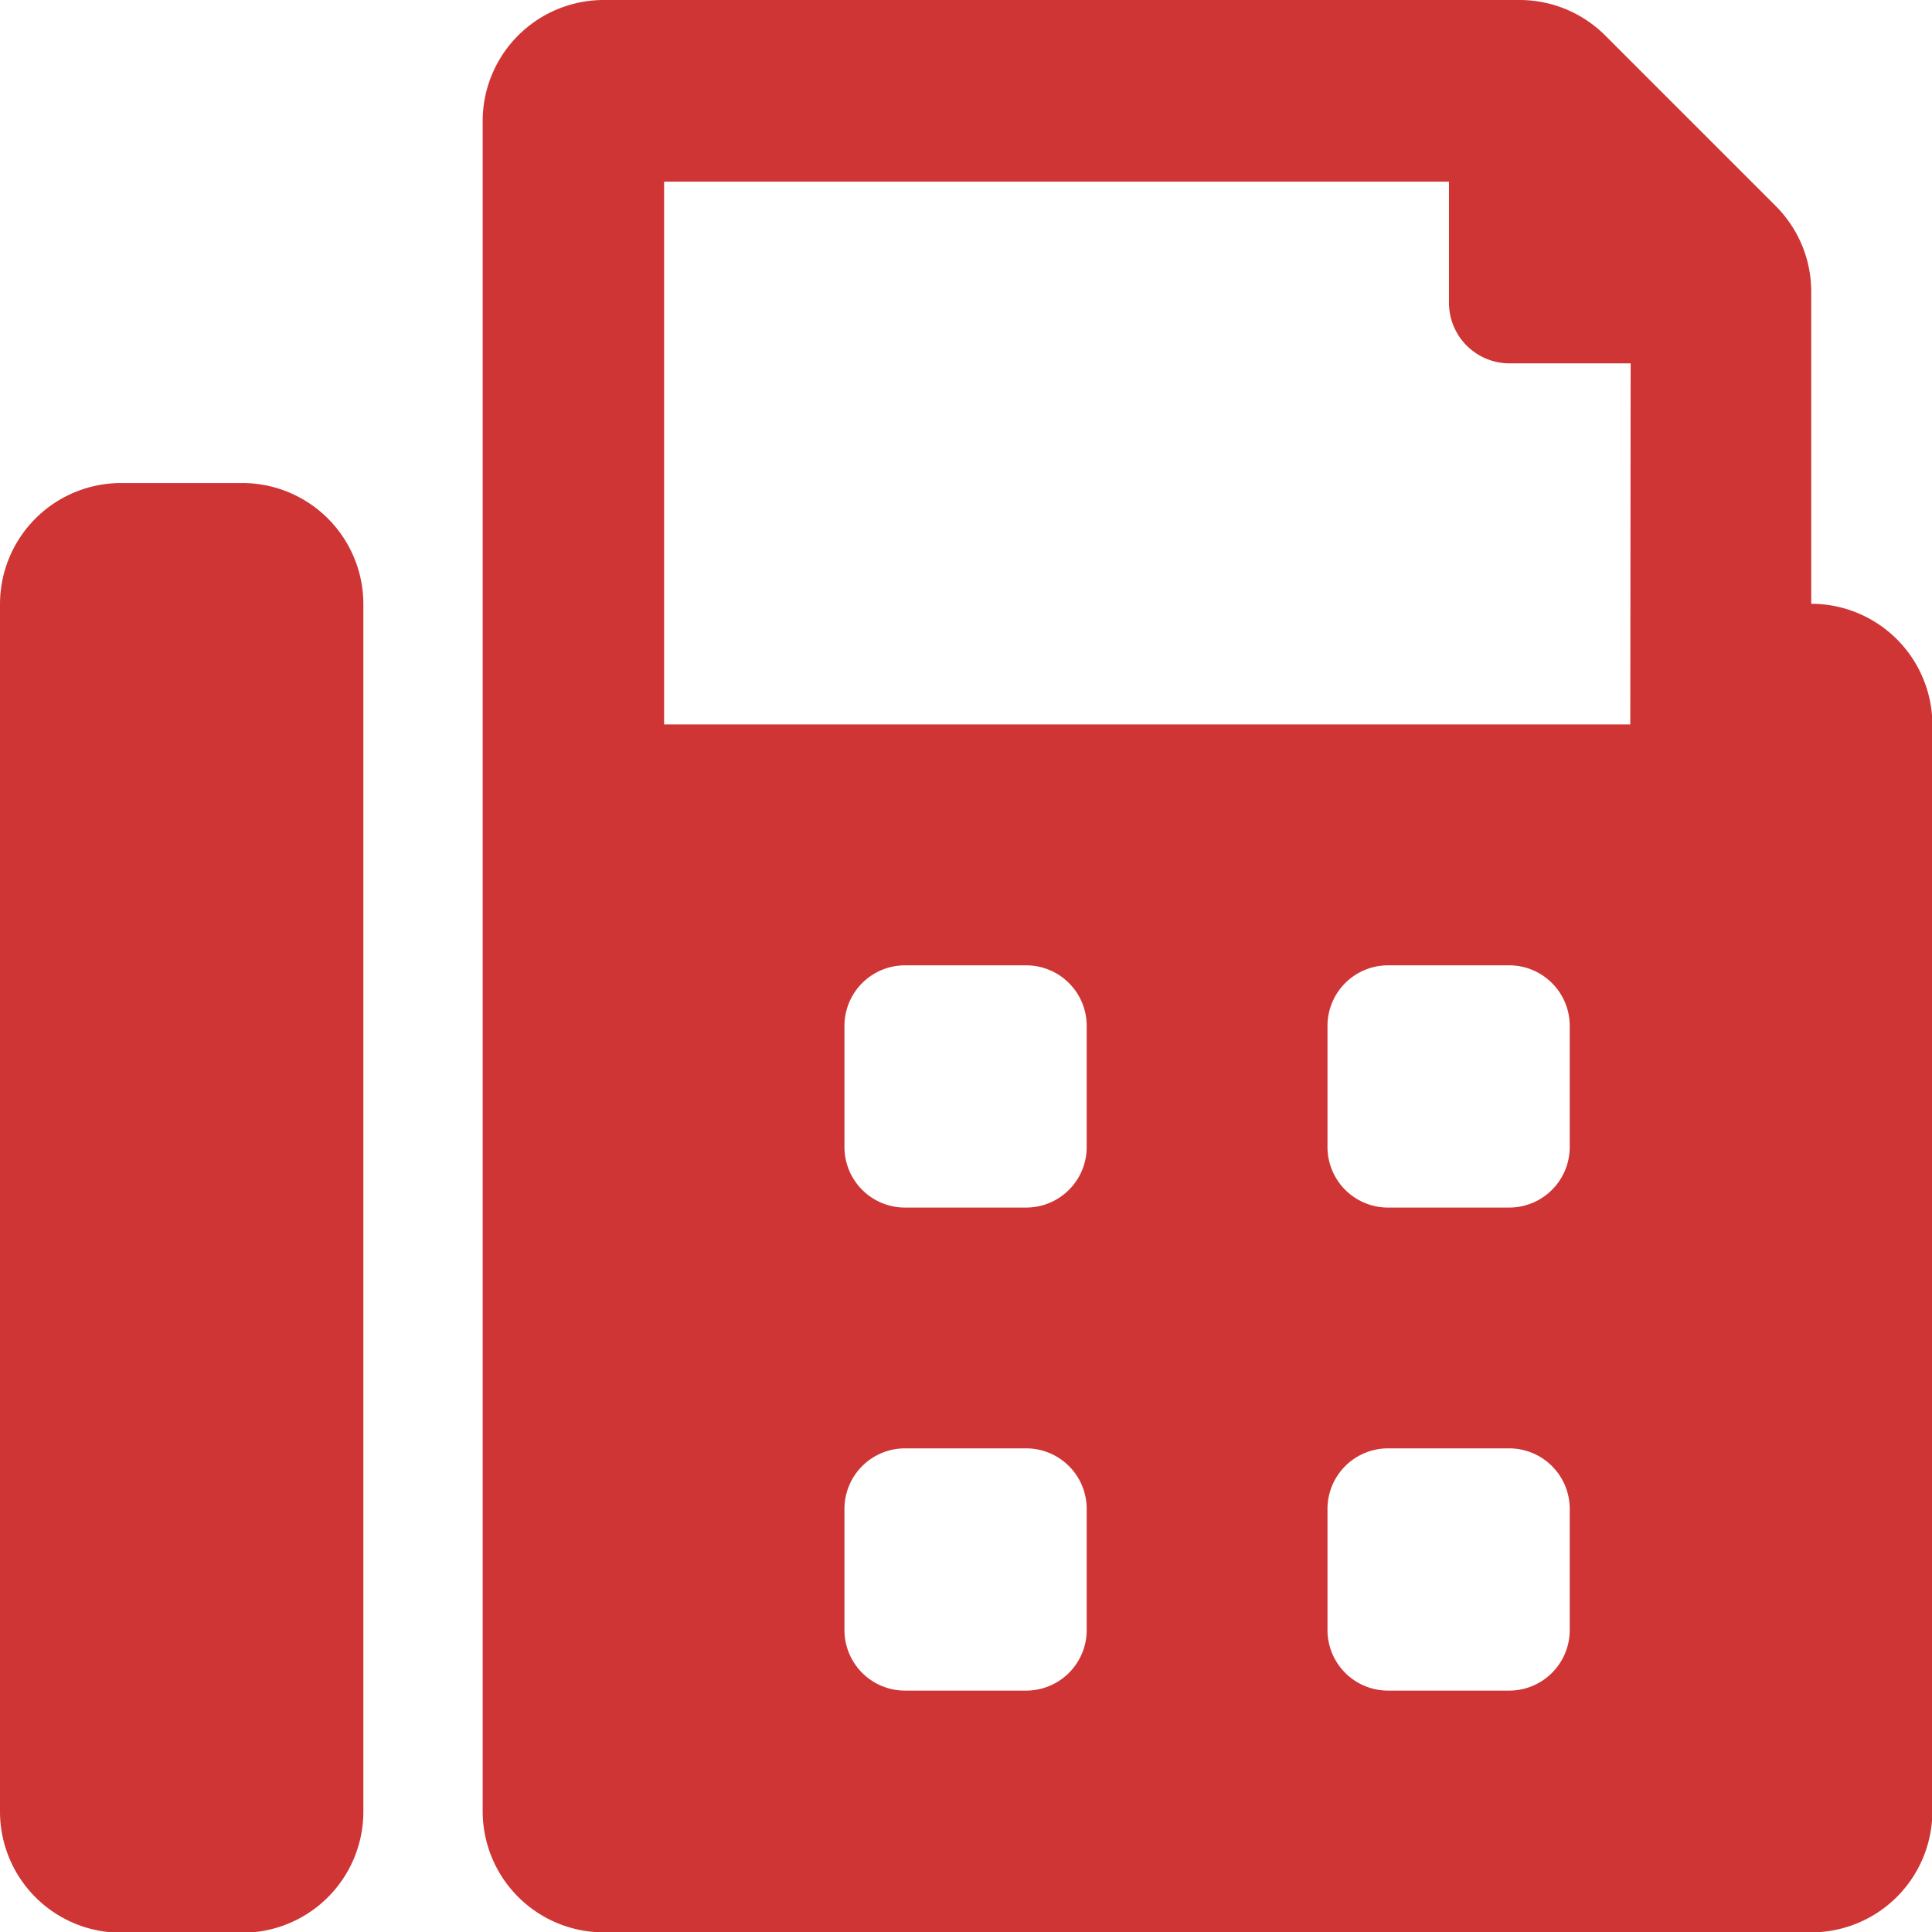 <svg xmlns="http://www.w3.org/2000/svg" width="15.951" height="15.951" viewBox="0 0 15.951 15.951">
  <path id="Icon_awesome-fax" data-name="Icon awesome-fax" d="M1.994,3.988H1a1,1,0,0,0-1,1v9.969a1,1,0,0,0,1,1h1a1,1,0,0,0,1-1V4.985A1,1,0,0,0,1.994,3.988Zm12.96,1V2.407a1,1,0,0,0-.292-.705L13.252.292A1,1,0,0,0,12.547,0H4.985a1,1,0,0,0-1,1V14.954a1,1,0,0,0,1,1h9.969a1,1,0,0,0,1-1V5.981A1,1,0,0,0,14.954,4.985ZM8.972,13.458a.5.5,0,0,1-.5.5h-1a.5.5,0,0,1-.5-.5v-1a.5.5,0,0,1,.5-.5h1a.5.5,0,0,1,.5.5Zm0-3.988a.5.5,0,0,1-.5.5h-1a.5.5,0,0,1-.5-.5v-1a.5.5,0,0,1,.5-.5h1a.5.5,0,0,1,.5.5Zm3.988,3.988a.5.5,0,0,1-.5.5h-1a.5.5,0,0,1-.5-.5v-1a.5.5,0,0,1,.5-.5h1a.5.5,0,0,1,.5.5Zm0-3.988a.5.5,0,0,1-.5.5h-1a.5.5,0,0,1-.5-.5v-1a.5.5,0,0,1,.5-.5h1a.5.5,0,0,1,.5.5Zm.5-3.489H5.483V1.5h6.48v1a.5.5,0,0,0,.5.5h1Z" fill="#d03535"/>
</svg>
